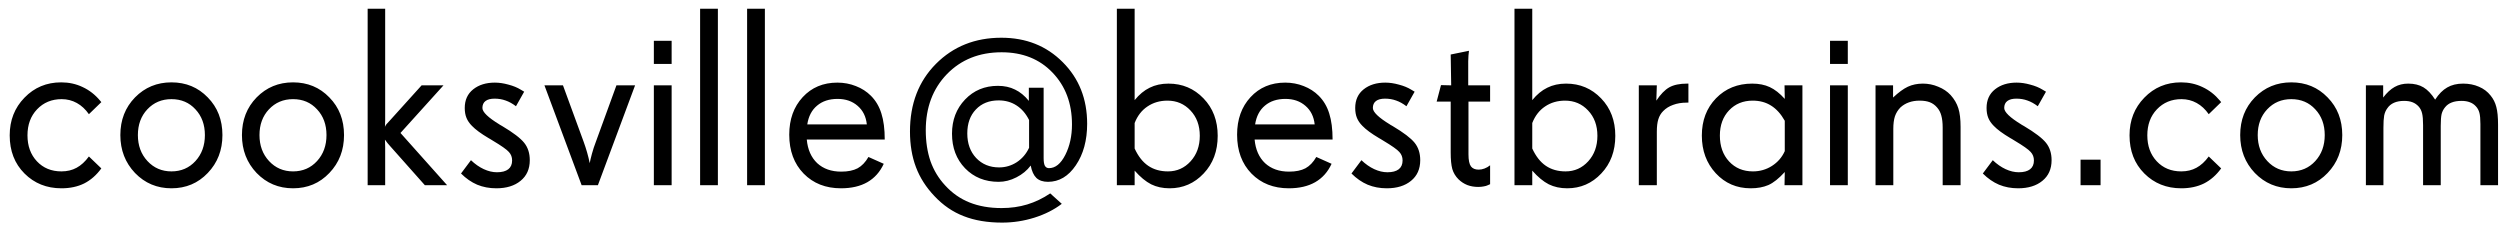 <svg width="216" height="20" viewBox="0 0 216 20" fill="none" xmlns="http://www.w3.org/2000/svg">
<path d="M8.755 14.55C8.332 15.13 7.838 15.563 7.272 15.85C6.707 16.129 6.051 16.269 5.307 16.269C4.032 16.269 2.968 15.842 2.116 14.99C1.264 14.138 0.838 13.039 0.838 11.692C0.838 10.396 1.264 9.311 2.116 8.438C2.968 7.557 4.025 7.116 5.285 7.116C5.958 7.116 6.578 7.252 7.144 7.524C7.716 7.789 8.218 8.18 8.647 8.695L8.755 8.824L7.681 9.866C7.387 9.444 7.04 9.121 6.639 8.899C6.238 8.677 5.801 8.566 5.328 8.566C4.469 8.566 3.76 8.86 3.201 9.447C2.65 10.027 2.374 10.776 2.374 11.692C2.374 12.609 2.646 13.357 3.19 13.938C3.735 14.518 4.44 14.808 5.307 14.808C5.801 14.808 6.238 14.704 6.617 14.496C7.004 14.288 7.358 13.963 7.681 13.519L8.755 14.55ZM17.703 11.671C17.703 10.769 17.431 10.027 16.887 9.447C16.35 8.86 15.659 8.566 14.813 8.566C13.976 8.566 13.281 8.86 12.729 9.447C12.185 10.027 11.913 10.769 11.913 11.671C11.913 12.573 12.189 13.322 12.74 13.916C13.292 14.51 13.983 14.808 14.813 14.808C15.651 14.808 16.342 14.51 16.887 13.916C17.431 13.322 17.703 12.573 17.703 11.671ZM19.218 11.671C19.218 12.974 18.795 14.066 17.95 14.947C17.112 15.828 16.067 16.269 14.813 16.269C13.567 16.269 12.518 15.828 11.666 14.947C10.821 14.059 10.398 12.967 10.398 11.671C10.398 10.367 10.821 9.283 11.666 8.416C12.518 7.549 13.567 7.116 14.813 7.116C16.067 7.116 17.112 7.549 17.95 8.416C18.795 9.275 19.218 10.36 19.218 11.671ZM28.209 11.671C28.209 10.769 27.937 10.027 27.393 9.447C26.855 8.86 26.164 8.566 25.319 8.566C24.481 8.566 23.787 8.86 23.235 9.447C22.691 10.027 22.419 10.769 22.419 11.671C22.419 12.573 22.695 13.322 23.246 13.916C23.797 14.51 24.489 14.808 25.319 14.808C26.157 14.808 26.848 14.51 27.393 13.916C27.937 13.322 28.209 12.573 28.209 11.671ZM29.724 11.671C29.724 12.974 29.301 14.066 28.456 14.947C27.618 15.828 26.573 16.269 25.319 16.269C24.073 16.269 23.024 15.828 22.172 14.947C21.327 14.059 20.904 12.967 20.904 11.671C20.904 10.367 21.327 9.283 22.172 8.416C23.024 7.549 24.073 7.116 25.319 7.116C26.573 7.116 27.618 7.549 28.456 8.416C29.301 9.275 29.724 10.36 29.724 11.671ZM38.629 16H36.706L33.72 12.638C33.555 12.459 33.415 12.287 33.301 12.122C33.279 12.093 33.265 12.075 33.258 12.068C33.258 12.083 33.261 12.158 33.269 12.294C33.276 12.43 33.279 12.566 33.279 12.702V16H31.765V0.757H33.279V10.393C33.279 10.5 33.276 10.618 33.269 10.747C33.261 10.869 33.258 10.94 33.258 10.962C33.286 10.883 33.329 10.808 33.387 10.736C33.451 10.658 33.569 10.529 33.741 10.35L36.427 7.374H38.317L34.601 11.488L38.629 16ZM45.773 13.841C45.773 14.6 45.508 15.194 44.977 15.624C44.455 16.054 43.757 16.269 42.883 16.269C42.281 16.269 41.73 16.165 41.228 15.957C40.727 15.742 40.262 15.42 39.832 14.99L40.691 13.841C41.042 14.177 41.411 14.435 41.798 14.614C42.185 14.793 42.564 14.883 42.937 14.883C43.366 14.883 43.692 14.797 43.914 14.625C44.136 14.453 44.247 14.199 44.247 13.862C44.247 13.576 44.154 13.332 43.968 13.132C43.789 12.924 43.327 12.598 42.582 12.154L42.356 12.015L42.206 11.929C41.554 11.542 41.078 11.191 40.777 10.876C40.562 10.661 40.405 10.432 40.305 10.188C40.204 9.945 40.154 9.659 40.154 9.329C40.154 8.642 40.398 8.104 40.885 7.718C41.372 7.331 41.995 7.138 42.754 7.138C43.126 7.138 43.517 7.195 43.925 7.31C44.34 7.417 44.698 7.564 44.999 7.75L45.289 7.922L44.58 9.179C44.279 8.95 43.982 8.785 43.688 8.685C43.395 8.577 43.076 8.523 42.732 8.523C42.389 8.523 42.127 8.591 41.948 8.728C41.769 8.864 41.68 9.064 41.68 9.329C41.68 9.68 42.174 10.156 43.162 10.758L43.173 10.769L43.398 10.898C44.337 11.456 44.967 11.936 45.289 12.337C45.611 12.738 45.773 13.239 45.773 13.841ZM54.871 7.374L51.659 16H50.252L47.04 7.374H48.641L50.424 12.24C50.653 12.87 50.828 13.486 50.95 14.088V14.109C50.986 13.902 51.05 13.626 51.144 13.282C51.237 12.938 51.351 12.591 51.487 12.24L53.26 7.374H54.871ZM58.029 16H56.493V7.374H58.029V16ZM58.029 5.526H56.493V3.528H58.029V5.526ZM62.025 16H60.489V0.757H62.025V16ZM66.086 16H64.55V0.757H66.086V16ZM74.894 10.747C74.823 10.074 74.558 9.54 74.1 9.146C73.641 8.745 73.065 8.545 72.37 8.545C71.647 8.545 71.056 8.738 70.598 9.125C70.139 9.505 69.856 10.045 69.749 10.747H74.894ZM76.441 12.058H69.706C69.785 12.924 70.086 13.604 70.608 14.099C71.138 14.586 71.829 14.829 72.682 14.829C73.262 14.829 73.734 14.732 74.1 14.539C74.465 14.338 74.776 14.013 75.034 13.562L76.356 14.152C76.033 14.854 75.561 15.384 74.938 15.742C74.322 16.093 73.562 16.269 72.66 16.269C71.342 16.269 70.268 15.846 69.438 15.001C68.607 14.149 68.191 13.028 68.191 11.639C68.191 10.314 68.578 9.232 69.352 8.395C70.125 7.557 71.124 7.138 72.349 7.138C72.914 7.138 73.448 7.238 73.949 7.438C74.451 7.632 74.884 7.911 75.249 8.276C75.664 8.692 75.965 9.2 76.151 9.802C76.345 10.403 76.441 11.155 76.441 12.058ZM88.913 12.767V10.371C88.634 9.812 88.269 9.39 87.817 9.104C87.373 8.817 86.861 8.674 86.281 8.674C85.465 8.674 84.81 8.935 84.315 9.458C83.821 9.974 83.574 10.665 83.574 11.531C83.574 12.398 83.829 13.103 84.337 13.648C84.853 14.192 85.515 14.464 86.324 14.464C86.876 14.464 87.384 14.313 87.85 14.013C88.315 13.705 88.67 13.289 88.913 12.767ZM93.93 10.693C93.93 12.126 93.604 13.322 92.952 14.281C92.308 15.234 91.505 15.71 90.546 15.71C90.123 15.71 89.79 15.599 89.547 15.377C89.311 15.148 89.146 14.79 89.053 14.303C88.738 14.725 88.326 15.065 87.817 15.323C87.316 15.581 86.804 15.71 86.281 15.71C85.107 15.71 84.14 15.32 83.381 14.539C82.629 13.758 82.253 12.763 82.253 11.553C82.253 10.371 82.629 9.386 83.381 8.599C84.133 7.811 85.078 7.417 86.217 7.417C86.775 7.417 87.269 7.524 87.699 7.739C88.136 7.947 88.534 8.273 88.892 8.717V7.578H90.17V13.669C90.17 13.97 90.206 14.188 90.277 14.324C90.356 14.46 90.474 14.528 90.632 14.528C91.183 14.528 91.652 14.149 92.039 13.39C92.426 12.63 92.619 11.75 92.619 10.747C92.619 8.928 92.057 7.435 90.933 6.268C89.815 5.1 88.351 4.517 86.539 4.517C84.613 4.517 83.037 5.147 81.812 6.407C80.595 7.668 79.986 9.283 79.986 11.252C79.986 12.24 80.122 13.132 80.394 13.927C80.674 14.714 81.096 15.413 81.662 16.021C82.271 16.688 82.973 17.178 83.768 17.493C84.57 17.815 85.493 17.977 86.539 17.977C87.327 17.977 88.064 17.873 88.752 17.665C89.439 17.457 90.102 17.139 90.739 16.709L91.738 17.611C91.072 18.12 90.284 18.517 89.375 18.804C88.466 19.09 87.534 19.233 86.582 19.233C85.314 19.233 84.208 19.047 83.263 18.675C82.317 18.31 81.476 17.733 80.738 16.945C80.015 16.186 79.481 15.352 79.138 14.442C78.794 13.533 78.622 12.505 78.622 11.359C78.622 8.967 79.37 7.02 80.867 5.516C82.364 4.012 84.247 3.26 86.518 3.26C88.652 3.26 90.421 3.965 91.824 5.376C93.228 6.78 93.93 8.552 93.93 10.693ZM103.662 11.735C103.662 10.84 103.394 10.11 102.856 9.544C102.326 8.978 101.664 8.695 100.869 8.695C100.21 8.695 99.634 8.864 99.14 9.2C98.645 9.53 98.277 10.006 98.033 10.629V12.831C98.341 13.504 98.731 14.002 99.204 14.324C99.677 14.646 100.246 14.808 100.912 14.808C101.686 14.808 102.337 14.518 102.867 13.938C103.397 13.357 103.662 12.623 103.662 11.735ZM105.209 11.735C105.209 13.053 104.804 14.138 103.995 14.99C103.193 15.842 102.212 16.269 101.052 16.269C100.457 16.269 99.927 16.154 99.462 15.925C98.996 15.688 98.52 15.295 98.033 14.743V16H96.497V0.757H98.033V8.652C98.427 8.165 98.86 7.807 99.333 7.578C99.806 7.342 100.346 7.224 100.955 7.224C102.158 7.224 103.168 7.65 103.984 8.502C104.801 9.347 105.209 10.425 105.209 11.735ZM113.588 10.747C113.516 10.074 113.251 9.54 112.793 9.146C112.335 8.745 111.758 8.545 111.063 8.545C110.34 8.545 109.749 8.738 109.291 9.125C108.833 9.505 108.55 10.045 108.442 10.747H113.588ZM115.135 12.058H108.399C108.478 12.924 108.779 13.604 109.302 14.099C109.832 14.586 110.523 14.829 111.375 14.829C111.955 14.829 112.428 14.732 112.793 14.539C113.158 14.338 113.47 14.013 113.728 13.562L115.049 14.152C114.727 14.854 114.254 15.384 113.631 15.742C113.015 16.093 112.256 16.269 111.354 16.269C110.036 16.269 108.962 15.846 108.131 15.001C107.3 14.149 106.885 13.028 106.885 11.639C106.885 10.314 107.271 9.232 108.045 8.395C108.818 7.557 109.817 7.138 111.042 7.138C111.608 7.138 112.141 7.238 112.643 7.438C113.144 7.632 113.577 7.911 113.942 8.276C114.358 8.692 114.659 9.2 114.845 9.802C115.038 10.403 115.135 11.155 115.135 12.058ZM122.708 13.841C122.708 14.6 122.443 15.194 121.913 15.624C121.39 16.054 120.692 16.269 119.818 16.269C119.217 16.269 118.665 16.165 118.164 15.957C117.663 15.742 117.197 15.42 116.768 14.99L117.627 13.841C117.978 14.177 118.347 14.435 118.733 14.614C119.12 14.793 119.5 14.883 119.872 14.883C120.302 14.883 120.628 14.797 120.85 14.625C121.072 14.453 121.183 14.199 121.183 13.862C121.183 13.576 121.09 13.332 120.903 13.132C120.724 12.924 120.262 12.598 119.518 12.154L119.292 12.015L119.142 11.929C118.49 11.542 118.014 11.191 117.713 10.876C117.498 10.661 117.34 10.432 117.24 10.188C117.14 9.945 117.09 9.659 117.09 9.329C117.09 8.642 117.333 8.104 117.82 7.718C118.307 7.331 118.93 7.138 119.689 7.138C120.062 7.138 120.452 7.195 120.86 7.31C121.276 7.417 121.634 7.564 121.935 7.75L122.225 7.922L121.516 9.179C121.215 8.95 120.918 8.785 120.624 8.685C120.33 8.577 120.012 8.523 119.668 8.523C119.324 8.523 119.063 8.591 118.884 8.728C118.705 8.864 118.615 9.064 118.615 9.329C118.615 9.68 119.109 10.156 120.098 10.758L120.108 10.769L120.334 10.898C121.272 11.456 121.902 11.936 122.225 12.337C122.547 12.738 122.708 13.239 122.708 13.841ZM128.745 15.914L128.552 16C128.451 16.05 128.33 16.086 128.187 16.107C128.043 16.136 127.886 16.15 127.714 16.15C127.377 16.15 127.066 16.097 126.779 15.989C126.493 15.875 126.239 15.71 126.017 15.495C125.759 15.237 125.58 14.94 125.479 14.604C125.386 14.26 125.34 13.787 125.34 13.185V8.781H124.126L124.502 7.353L125.383 7.374L125.34 4.71L126.919 4.388C126.905 4.452 126.89 4.588 126.876 4.796C126.862 5.004 126.854 5.168 126.854 5.29V7.374H128.745V8.781H126.876V13.336C126.876 13.837 126.948 14.185 127.091 14.378C127.234 14.564 127.456 14.657 127.757 14.657C127.922 14.657 128.09 14.625 128.262 14.56C128.434 14.496 128.595 14.403 128.745 14.281V15.914ZM138.016 11.735C138.016 10.84 137.747 10.11 137.21 9.544C136.68 8.978 136.018 8.695 135.223 8.695C134.564 8.695 133.987 8.864 133.493 9.2C132.999 9.53 132.63 10.006 132.387 10.629V12.831C132.695 13.504 133.085 14.002 133.558 14.324C134.03 14.646 134.6 14.808 135.266 14.808C136.039 14.808 136.691 14.518 137.221 13.938C137.751 13.357 138.016 12.623 138.016 11.735ZM139.562 11.735C139.562 13.053 139.158 14.138 138.349 14.99C137.547 15.842 136.565 16.269 135.405 16.269C134.811 16.269 134.281 16.154 133.815 15.925C133.35 15.688 132.874 15.295 132.387 14.743V16H130.851V0.757H132.387V8.652C132.781 8.165 133.214 7.807 133.687 7.578C134.159 7.342 134.7 7.224 135.309 7.224C136.512 7.224 137.521 7.65 138.338 8.502C139.154 9.347 139.562 10.425 139.562 11.735ZM145.879 8.867H145.729C145.292 8.867 144.901 8.932 144.558 9.061C144.214 9.182 143.927 9.361 143.698 9.598C143.505 9.791 143.365 10.027 143.279 10.307C143.193 10.579 143.15 10.937 143.15 11.381V16H141.593V7.374H143.15L143.107 8.695C143.473 8.144 143.845 7.761 144.225 7.546C144.611 7.331 145.127 7.224 145.771 7.224H145.879V8.867ZM154.204 13.057V10.435C153.875 9.848 153.481 9.411 153.022 9.125C152.571 8.839 152.041 8.695 151.433 8.695C150.602 8.695 149.922 8.975 149.392 9.533C148.862 10.092 148.597 10.819 148.597 11.714C148.597 12.63 148.862 13.375 149.392 13.948C149.922 14.521 150.609 14.808 151.454 14.808C152.056 14.808 152.604 14.65 153.098 14.335C153.599 14.013 153.968 13.587 154.204 13.057ZM155.729 16H154.183L154.204 14.861C153.696 15.42 153.223 15.796 152.786 15.989C152.356 16.175 151.848 16.269 151.261 16.269C150.05 16.269 149.044 15.835 148.242 14.969C147.44 14.102 147.039 13.017 147.039 11.714C147.039 10.411 147.447 9.336 148.264 8.491C149.087 7.646 150.129 7.224 151.39 7.224C151.97 7.224 152.475 7.324 152.904 7.524C153.341 7.725 153.774 8.065 154.204 8.545L154.183 7.374H155.729V16ZM159.65 16H158.114V7.374H159.65V16ZM159.65 5.526H158.114V3.528H159.65V5.526ZM169.394 16H167.847V11.026C167.847 10.604 167.807 10.257 167.729 9.984C167.657 9.712 167.535 9.479 167.363 9.286C167.184 9.078 166.977 8.928 166.74 8.835C166.504 8.742 166.207 8.695 165.849 8.695C165.512 8.695 165.204 8.745 164.925 8.846C164.646 8.946 164.402 9.093 164.194 9.286C163.979 9.508 163.822 9.762 163.722 10.049C163.629 10.335 163.582 10.697 163.582 11.134V16H162.046V7.374H163.561V8.427C164.033 7.983 164.459 7.671 164.839 7.492C165.226 7.313 165.659 7.224 166.139 7.224C166.597 7.224 167.037 7.313 167.46 7.492C167.89 7.664 168.248 7.904 168.534 8.212C168.849 8.563 169.071 8.942 169.2 9.351C169.329 9.759 169.394 10.296 169.394 10.962V16ZM177.257 13.841C177.257 14.6 176.992 15.194 176.462 15.624C175.939 16.054 175.241 16.269 174.367 16.269C173.766 16.269 173.214 16.165 172.713 15.957C172.212 15.742 171.746 15.42 171.316 14.99L172.176 13.841C172.527 14.177 172.896 14.435 173.282 14.614C173.669 14.793 174.049 14.883 174.421 14.883C174.851 14.883 175.176 14.797 175.398 14.625C175.62 14.453 175.731 14.199 175.731 13.862C175.731 13.576 175.638 13.332 175.452 13.132C175.273 12.924 174.811 12.598 174.066 12.154L173.841 12.015L173.69 11.929C173.039 11.542 172.562 11.191 172.262 10.876C172.047 10.661 171.889 10.432 171.789 10.188C171.689 9.945 171.639 9.659 171.639 9.329C171.639 8.642 171.882 8.104 172.369 7.718C172.856 7.331 173.479 7.138 174.238 7.138C174.611 7.138 175.001 7.195 175.409 7.31C175.825 7.417 176.183 7.564 176.483 7.75L176.773 7.922L176.064 9.179C175.764 8.95 175.466 8.785 175.173 8.685C174.879 8.577 174.561 8.523 174.217 8.523C173.873 8.523 173.612 8.591 173.433 8.728C173.254 8.864 173.164 9.064 173.164 9.329C173.164 9.68 173.658 10.156 174.646 10.758L174.657 10.769L174.883 10.898C175.821 11.456 176.451 11.936 176.773 12.337C177.096 12.738 177.257 13.239 177.257 13.841ZM181.489 16H179.76V13.798H181.489V16ZM191.909 14.55C191.487 15.13 190.993 15.563 190.427 15.85C189.861 16.129 189.206 16.269 188.461 16.269C187.186 16.269 186.123 15.842 185.271 14.99C184.418 14.138 183.992 13.039 183.992 11.692C183.992 10.396 184.418 9.311 185.271 8.438C186.123 7.557 187.179 7.116 188.439 7.116C189.113 7.116 189.732 7.252 190.298 7.524C190.871 7.789 191.372 8.18 191.802 8.695L191.909 8.824L190.835 9.866C190.541 9.444 190.194 9.121 189.793 8.899C189.392 8.677 188.955 8.566 188.482 8.566C187.623 8.566 186.914 8.86 186.355 9.447C185.804 10.027 185.528 10.776 185.528 11.692C185.528 12.609 185.8 13.357 186.345 13.938C186.889 14.518 187.594 14.808 188.461 14.808C188.955 14.808 189.392 14.704 189.771 14.496C190.158 14.288 190.513 13.963 190.835 13.519L191.909 14.55ZM200.857 11.671C200.857 10.769 200.585 10.027 200.041 9.447C199.504 8.86 198.813 8.566 197.968 8.566C197.13 8.566 196.435 8.86 195.884 9.447C195.34 10.027 195.067 10.769 195.067 11.671C195.067 12.573 195.343 13.322 195.895 13.916C196.446 14.51 197.137 14.808 197.968 14.808C198.806 14.808 199.497 14.51 200.041 13.916C200.585 13.322 200.857 12.573 200.857 11.671ZM202.372 11.671C202.372 12.974 201.95 14.066 201.104 14.947C200.267 15.828 199.221 16.269 197.968 16.269C196.722 16.269 195.673 15.828 194.82 14.947C193.975 14.059 193.553 12.967 193.553 11.671C193.553 10.367 193.975 9.283 194.82 8.416C195.673 7.549 196.722 7.116 197.968 7.116C199.221 7.116 200.267 7.549 201.104 8.416C201.95 9.275 202.372 10.36 202.372 11.671ZM215.832 16H214.307V10.715C214.307 10.285 214.278 9.963 214.221 9.748C214.163 9.526 214.06 9.336 213.909 9.179C213.766 9.021 213.594 8.907 213.394 8.835C213.193 8.756 212.957 8.717 212.685 8.717C212.341 8.717 212.054 8.763 211.825 8.856C211.596 8.942 211.406 9.078 211.256 9.265C211.113 9.437 211.012 9.633 210.955 9.855C210.905 10.078 210.88 10.418 210.88 10.876V16H209.354V10.812C209.354 10.36 209.326 10.02 209.269 9.791C209.211 9.555 209.111 9.358 208.968 9.2C208.817 9.035 208.642 8.914 208.441 8.835C208.241 8.756 207.997 8.717 207.711 8.717C207.374 8.717 207.084 8.771 206.841 8.878C206.597 8.985 206.404 9.146 206.261 9.361C206.132 9.533 206.042 9.741 205.992 9.984C205.949 10.221 205.928 10.575 205.928 11.048V16H204.413V7.374H205.906V8.427C206.221 8.011 206.551 7.707 206.895 7.514C207.238 7.32 207.629 7.224 208.065 7.224C208.588 7.224 209.029 7.331 209.387 7.546C209.745 7.761 210.081 8.115 210.396 8.609C210.712 8.122 211.059 7.771 211.438 7.557C211.818 7.335 212.276 7.224 212.813 7.224C213.315 7.224 213.77 7.313 214.178 7.492C214.586 7.664 214.923 7.918 215.188 8.255C215.424 8.541 215.589 8.871 215.682 9.243C215.782 9.608 215.832 10.124 215.832 10.79V16Z" fill="black"/>
</svg>
